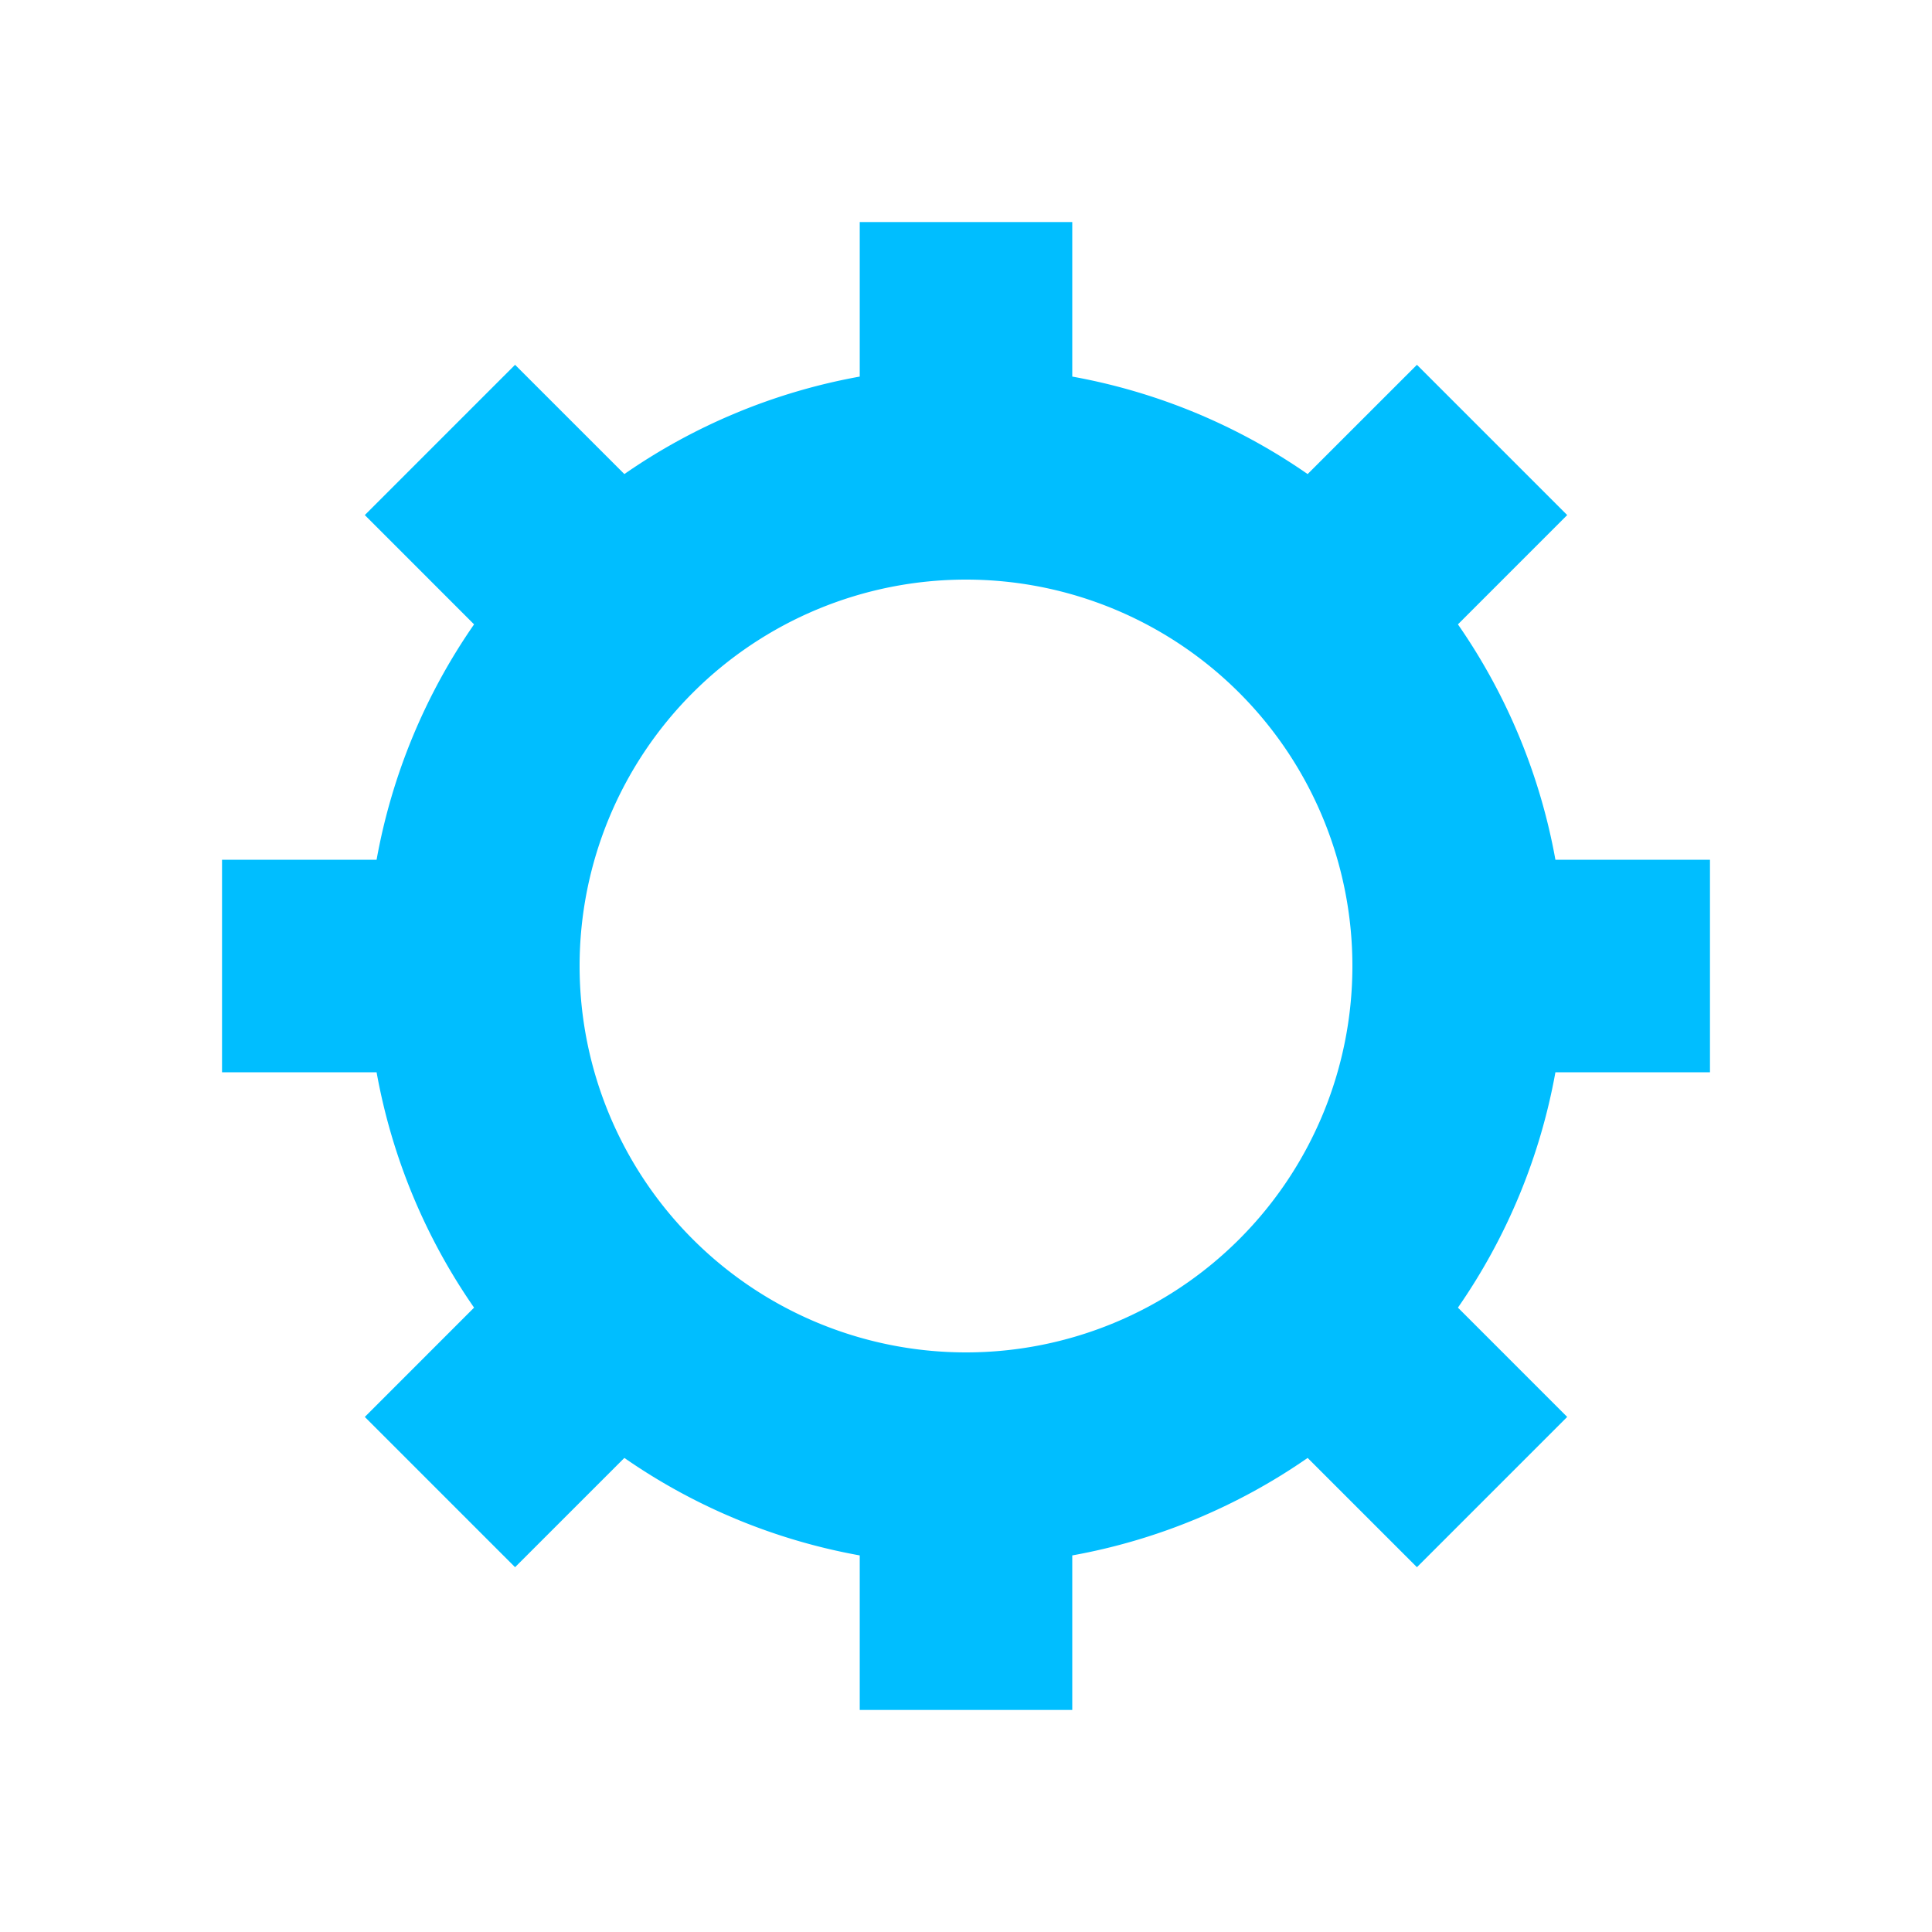 <svg xmlns="http://www.w3.org/2000/svg" viewBox="0 0 100 100" preserveAspectRatio="xMidYMid" width="211" height="211" style="shape-rendering: auto; display: block; background: transparent;" xmlns:xlink="http://www.w3.org/1999/xlink"><g><g transform="translate(50 50)">
<g>
<animateTransform repeatCount="indefinite" dur="0.746s" keyTimes="0;1" values="0;45" type="rotate" attributeName="transform"></animateTransform><path fill="#00beff" d="M30.508 -5.5 L38.508 -5.5 L38.508 5.5 L30.508 5.5 A31 31 0 0 1 25.462 17.683 L25.462 17.683 L31.118 23.34 L23.34 31.118 L17.683 25.462 A31 31 0 0 1 5.5 30.508 L5.5 30.508 L5.5 38.508 L-5.5 38.508 L-5.5 30.508 A31 31 0 0 1 -17.683 25.462 L-17.683 25.462 L-23.34 31.118 L-31.118 23.34 L-25.462 17.683 A31 31 0 0 1 -30.508 5.5 L-30.508 5.5 L-38.508 5.5 L-38.508 -5.5 L-30.508 -5.5 A31 31 0 0 1 -25.462 -17.683 L-25.462 -17.683 L-31.118 -23.34 L-23.34 -31.118 L-17.683 -25.462 A31 31 0 0 1 -5.5 -30.508 L-5.5 -30.508 L-5.5 -38.508 L5.5 -38.508 L5.5 -30.508 A31 31 0 0 1 17.683 -25.462 L17.683 -25.462 L23.34 -31.118 L31.118 -23.34 L25.462 -17.683 A31 31 0 0 1 30.508 -5.5 M0 -20A20 20 0 1 0 0 20 A20 20 0 1 0 0 -20"></path></g></g><g></g></g><!-- [ldio] generated by https://loading.io --></svg>
